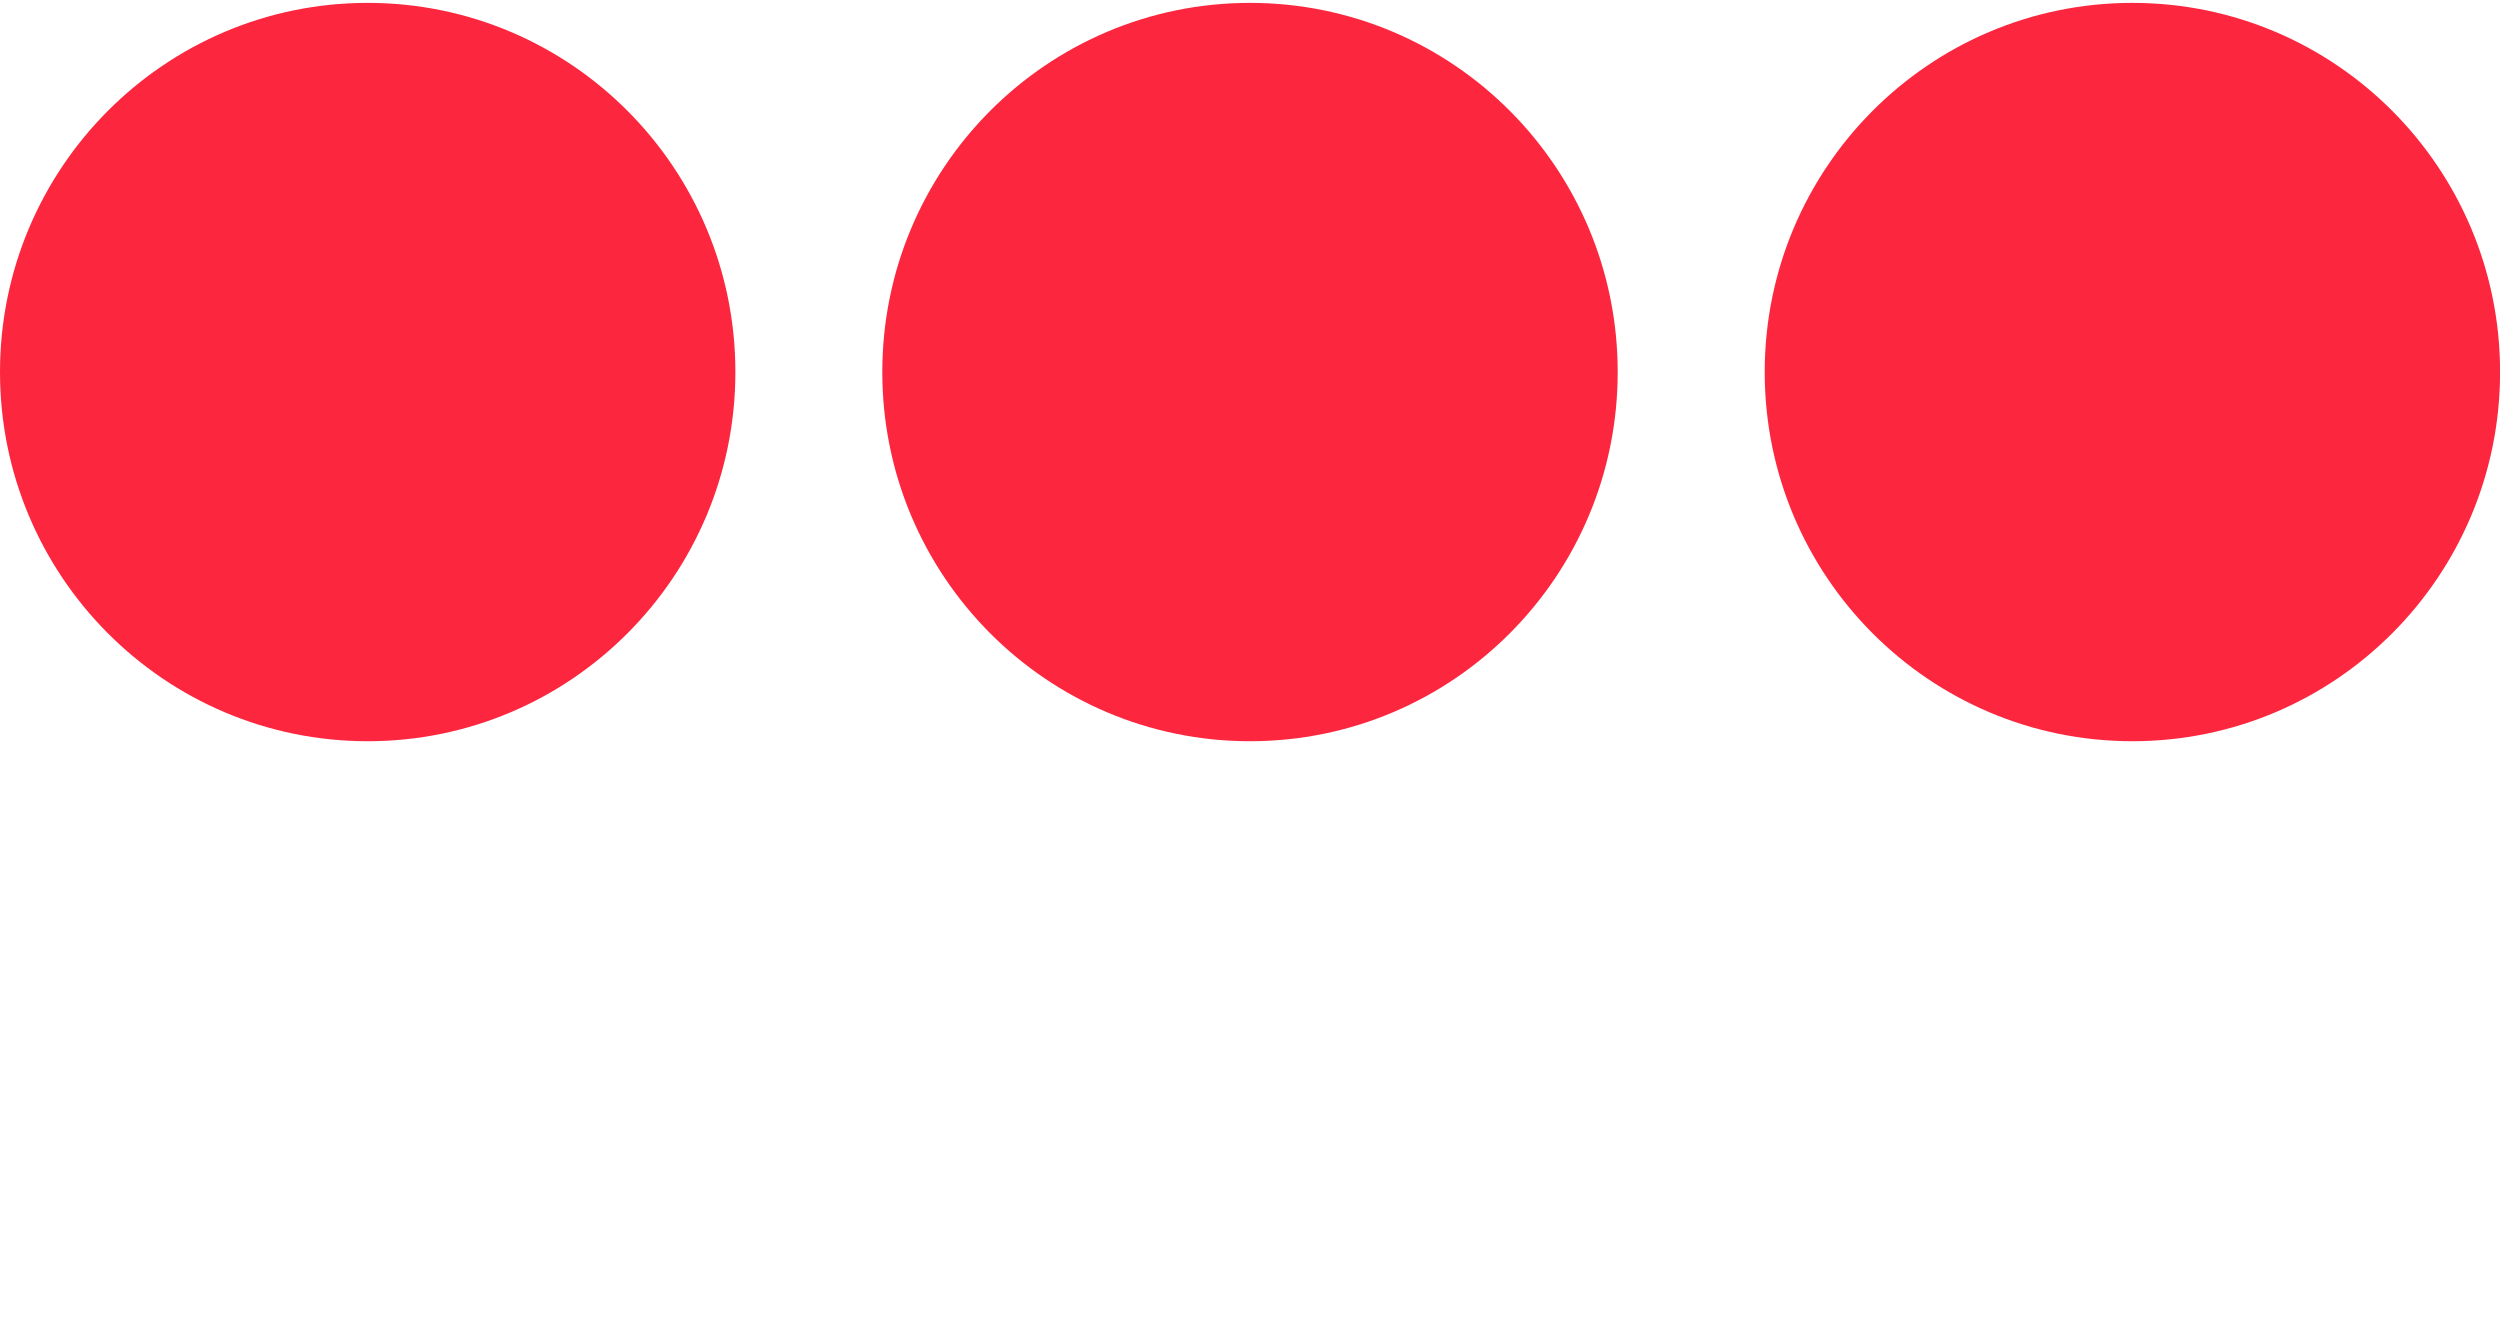 <?xml version="1.0" encoding="UTF-8"?>
<svg xmlns="http://www.w3.org/2000/svg" xmlns:xlink="http://www.w3.org/1999/xlink" width="112pt" height="60pt" viewBox="0 0 112 60" version="1.1">
<g id="surface1">
<path style=" stroke:none;fill-rule:nonzero;fill:rgb(98.824%,15.294%,24.706%);fill-opacity:1;" d="M 112.004 16.668 C 112.004 25.805 104.629 33.207 95.531 33.207 C 86.434 33.207 79.059 25.805 79.059 16.668 C 79.059 7.535 86.434 0.129 95.531 0.129 C 104.629 0.129 112.004 7.535 112.004 16.668 Z M 112.004 16.668 "/>
<path style=" stroke:none;fill-rule:nonzero;fill:rgb(98.824%,15.294%,24.706%);fill-opacity:1;" d="M 72.473 16.668 C 72.473 25.805 65.098 33.207 56 33.207 C 46.902 33.207 39.527 25.805 39.527 16.668 C 39.527 7.535 46.902 0.129 56 0.129 C 65.098 0.129 72.473 7.535 72.473 16.668 Z M 72.473 16.668 "/>
<path style=" stroke:none;fill-rule:nonzero;fill:rgb(98.824%,15.294%,24.706%);fill-opacity:1;" d="M 32.945 16.668 C 32.945 25.805 25.57 33.207 16.473 33.207 C 7.375 33.207 0 25.805 0 16.668 C 0 7.535 7.375 0.129 16.473 0.129 C 25.57 0.129 32.945 7.535 32.945 16.668 Z M 32.945 16.668 "/>
<path style=" stroke:none;fill-rule:nonzero;fill:rgb(255%,255%,255%);fill-opacity:1;" d="M 2.062 53.793 L 5.09 53.793 C 5.266 56.066 7.02 57.254 9.285 57.254 C 11.141 57.254 12.797 56.461 12.797 54.652 C 12.797 53.465 12.082 52.668 10.098 52.273 L 7.633 51.762 C 4.684 51.148 2.441 50.074 2.441 46.781 C 2.441 43.609 5.316 41.473 8.879 41.473 C 12.668 41.473 15.441 43.641 15.566 47.09 L 12.543 47.09 C 12.363 45.148 10.785 44.051 8.777 44.051 C 6.996 44.051 5.52 45.07 5.52 46.551 C 5.52 47.602 6.133 48.367 7.863 48.746 L 11.195 49.465 C 14.75 50.23 15.875 52.016 15.875 54.293 C 15.875 57.816 12.848 59.848 9.234 59.848 C 5.191 59.871 2.113 57.547 2.062 53.793 Z M 2.062 53.793 "/>
<path style=" stroke:none;fill-rule:nonzero;fill:rgb(255%,255%,255%);fill-opacity:1;" d="M 30.348 53.793 L 20.473 53.793 C 20.699 55.836 21.922 57.344 24.133 57.344 C 25.836 57.344 26.828 56.496 27.133 55.359 L 30.215 55.359 C 29.855 57.914 27.492 59.855 24.082 59.855 C 20.012 59.855 17.445 56.891 17.445 53.012 C 17.445 49.133 20.043 46.23 24.102 46.23 C 27.895 46.23 30.387 48.965 30.387 52.578 C 30.398 53.051 30.371 53.535 30.348 53.793 Z M 20.605 51.57 L 27.375 51.57 C 26.914 49.586 25.742 48.758 24.09 48.758 C 22.211 48.758 21.012 49.91 20.605 51.57 Z M 20.605 51.57 "/>
<path style=" stroke:none;fill-rule:nonzero;fill:rgb(255%,255%,255%);fill-opacity:1;" d="M 32.004 53.027 C 32.004 49.168 34.625 46.23 38.746 46.23 C 42.129 46.23 44.723 48.297 44.977 51.262 L 41.883 51.262 C 41.602 49.832 40.457 48.809 38.703 48.809 C 36.332 48.809 34.961 50.676 34.961 53.027 C 34.961 55.379 36.352 57.293 38.723 57.293 C 40.477 57.293 41.645 56.242 41.902 54.789 L 44.977 54.789 C 44.523 57.773 42.129 59.871 38.746 59.871 C 34.621 59.871 32.004 56.859 32.004 53.027 Z M 32.004 53.027 "/>
<path style=" stroke:none;fill-rule:nonzero;fill:rgb(255%,255%,255%);fill-opacity:1;" d="M 46.602 53.816 L 46.602 46.484 L 49.5 46.484 L 49.5 53.512 C 49.5 55.891 50.395 57.344 52.43 57.344 C 54.641 57.344 55.684 55.504 55.684 53.125 L 55.684 46.484 L 58.586 46.484 L 58.586 59.637 L 55.711 59.637 L 55.711 58.152 C 54.727 59.309 53.273 59.945 51.762 59.891 C 48.203 59.871 46.602 57.574 46.602 53.816 Z M 46.602 53.816 "/>
<path style=" stroke:none;fill-rule:nonzero;fill:rgb(255%,255%,255%);fill-opacity:1;" d="M 60.945 59.637 L 60.945 46.504 L 63.848 46.504 L 63.848 48.398 C 64.789 46.785 66.316 46.504 67.922 46.504 L 68.316 46.504 L 68.316 49.281 L 68.035 49.281 C 65.516 49.281 63.836 50.074 63.836 53.191 L 63.836 59.637 Z M 60.945 59.637 "/>
<path style=" stroke:none;fill-rule:nonzero;fill:rgb(255%,255%,255%);fill-opacity:1;" d="M 69.824 43.039 C 69.871 42.066 70.668 41.305 71.633 41.305 C 72.598 41.305 73.395 42.066 73.441 43.039 C 73.473 43.707 73.133 44.34 72.562 44.684 C 71.988 45.027 71.277 45.027 70.703 44.684 C 70.133 44.34 69.793 43.707 69.824 43.039 Z M 70.18 59.617 L 70.18 46.484 L 73.098 46.484 L 73.098 59.637 Z M 70.18 59.617 "/>
<path style=" stroke:none;fill-rule:nonzero;fill:rgb(255%,255%,255%);fill-opacity:1;" d="M 81.578 59.637 C 78.934 59.637 77.074 58.277 77.074 55.242 L 77.074 48.988 L 74.812 48.988 L 74.812 46.484 L 77.074 46.484 L 77.074 42.859 L 79.977 42.859 L 79.977 46.484 L 83.23 46.484 L 83.23 48.988 L 79.977 48.988 L 79.977 55.02 C 79.977 55.887 80.371 57.062 81.781 57.062 L 83.438 57.062 L 83.438 59.637 Z M 81.578 59.637 "/>
<path style=" stroke:none;fill-rule:nonzero;fill:rgb(255%,255%,255%);fill-opacity:1;" d="M 84.734 55.938 C 84.734 52.977 87.105 51.773 90.305 51.773 L 93.508 51.773 L 93.508 51.109 C 93.508 49.602 92.391 48.555 90.762 48.555 C 89.336 48.555 88.242 49.297 87.996 50.422 L 85.047 50.422 C 85.348 47.645 87.812 46.23 90.898 46.23 C 94.227 46.23 96.363 48.172 96.363 51.441 L 96.363 56.016 C 96.363 56.727 96.723 57.137 97.41 57.137 L 97.711 57.137 L 97.711 59.637 L 96.527 59.637 C 95.305 59.637 94.156 59.328 93.93 57.871 C 92.836 59.355 91.234 59.891 89.531 59.891 C 86.793 59.871 84.734 58.594 84.734 55.938 Z M 93.508 54.402 L 93.508 53.891 L 89.996 53.891 C 88.855 53.891 87.684 54.43 87.684 55.785 C 87.684 57.137 88.75 57.648 90.023 57.648 C 92.211 57.652 93.508 56.371 93.508 54.402 Z M 93.508 54.402 "/>
<path style=" stroke:none;fill-rule:nonzero;fill:rgb(255%,255%,255%);fill-opacity:1;" d="M 98.723 55.324 L 101.523 55.301 C 101.75 56.703 102.891 57.547 104.57 57.547 C 105.695 57.547 107.043 57.148 107.043 55.836 C 107.043 54.938 106.406 54.559 104.98 54.305 L 102.691 53.906 C 101.086 53.629 98.977 52.965 98.977 50.438 C 98.977 48.164 101.035 46.246 104.297 46.246 C 108.109 46.246 109.688 48.75 109.711 50.539 L 106.914 50.539 C 106.656 49.285 105.59 48.555 104.191 48.555 C 102.691 48.555 101.82 49.348 101.82 50.191 C 101.82 50.934 102.383 51.238 103.273 51.379 L 106.145 51.918 C 108.613 52.375 109.938 53.574 109.938 55.566 C 109.938 58.559 107.266 59.859 104.492 59.859 C 101.648 59.871 99 58.488 98.723 55.324 Z M 98.723 55.324 "/>
</g>
</svg>
